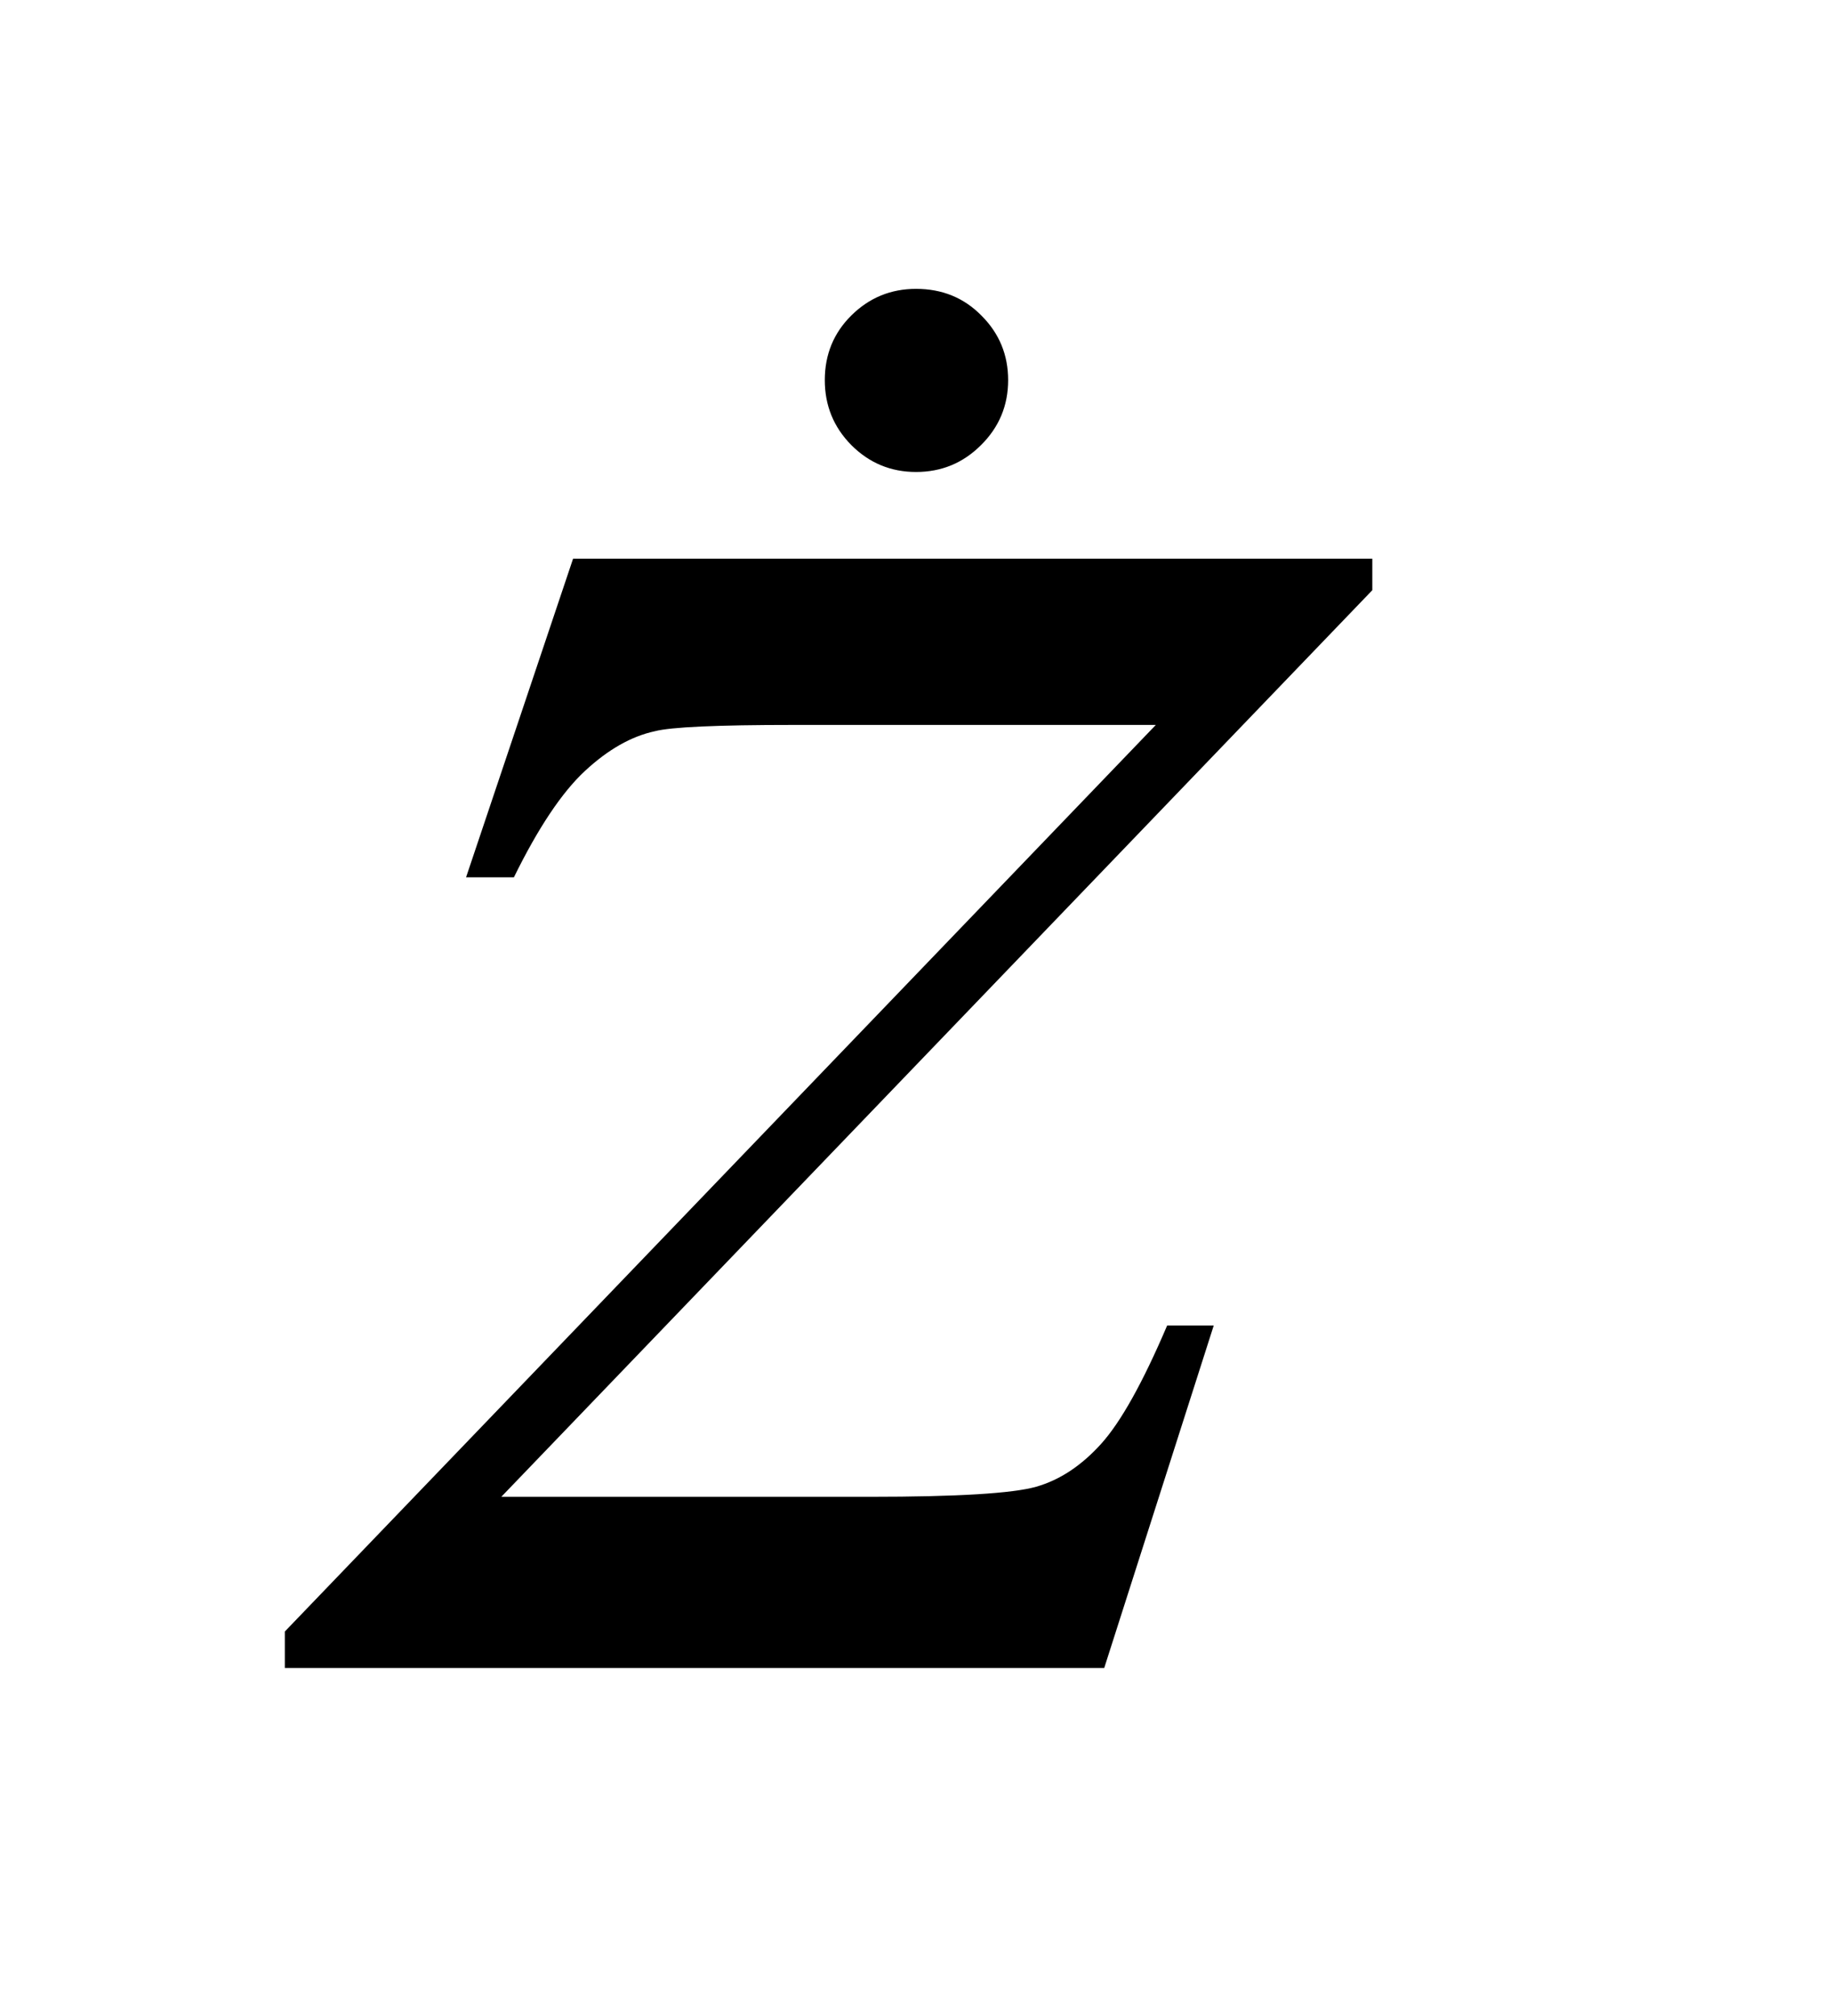 <?xml version="1.0" encoding="UTF-8"?>
<!DOCTYPE svg PUBLIC '-//W3C//DTD SVG 1.0//EN'
          'http://www.w3.org/TR/2001/REC-SVG-20010904/DTD/svg10.dtd'>
<svg stroke-dasharray="none" shape-rendering="auto" xmlns="http://www.w3.org/2000/svg" font-family="'Dialog'" text-rendering="auto" width="10" fill-opacity="1" color-interpolation="auto" color-rendering="auto" preserveAspectRatio="xMidYMid meet" font-size="12px" viewBox="0 0 10 11" fill="black" xmlns:xlink="http://www.w3.org/1999/xlink" stroke="black" image-rendering="auto" stroke-miterlimit="10" stroke-linecap="square" stroke-linejoin="miter" font-style="normal" stroke-width="1" height="11" stroke-dashoffset="0" font-weight="normal" stroke-opacity="1"
><!--Generated by the Batik Graphics2D SVG Generator--><defs id="genericDefs"
  /><g
  ><defs id="defs1"
    ><clipPath clipPathUnits="userSpaceOnUse" id="clipPath1"
      ><path d="M1.028 3.153 L6.818 3.153 L6.818 10.014 L1.028 10.014 L1.028 3.153 Z"
      /></clipPath
      ><clipPath clipPathUnits="userSpaceOnUse" id="clipPath2"
      ><path d="M32.933 100.739 L32.933 319.949 L218.536 319.949 L218.536 100.739 Z"
      /></clipPath
      ><clipPath clipPathUnits="userSpaceOnUse" id="clipPath3"
      ><path d="M1.028 3.153 L1.028 10.014 L6.818 10.014 L6.818 3.153 Z"
      /></clipPath
    ></defs
    ><g transform="scale(1.576,1.576) translate(-1.028,-3.153) matrix(0.031,0,0,0.031,0,0)"
    ><path d="M97.188 164.109 L186.484 164.109 L186.484 167.625 L89.172 268.875 L130.375 268.875 Q145 268.875 148.938 267.75 Q152.875 266.625 156.18 262.969 Q159.484 259.312 163.562 249.75 L168.766 249.75 L156.531 288 L64.984 288 L64.984 283.922 L162.297 182.672 L121.797 182.672 Q109 182.672 106.328 183.375 Q102.391 184.219 98.523 187.805 Q94.656 191.391 90.578 199.688 L85.234 199.688 L97.188 164.109 Z" stroke="none" clip-path="url(#clipPath2)"
    /></g
    ><g transform="matrix(1.576,0,0,1.576,-1.619,-4.969)"
    ><path d="M4.2 4.153 Q4.336 4.153 4.427 4.246 Q4.519 4.338 4.519 4.469 Q4.519 4.601 4.425 4.694 Q4.332 4.787 4.2 4.787 Q4.069 4.787 3.976 4.694 Q3.884 4.601 3.884 4.469 Q3.884 4.336 3.976 4.245 Q4.069 4.153 4.2 4.153 Z" stroke="none" clip-path="url(#clipPath3)"
    /></g
  ></g
></svg
>
